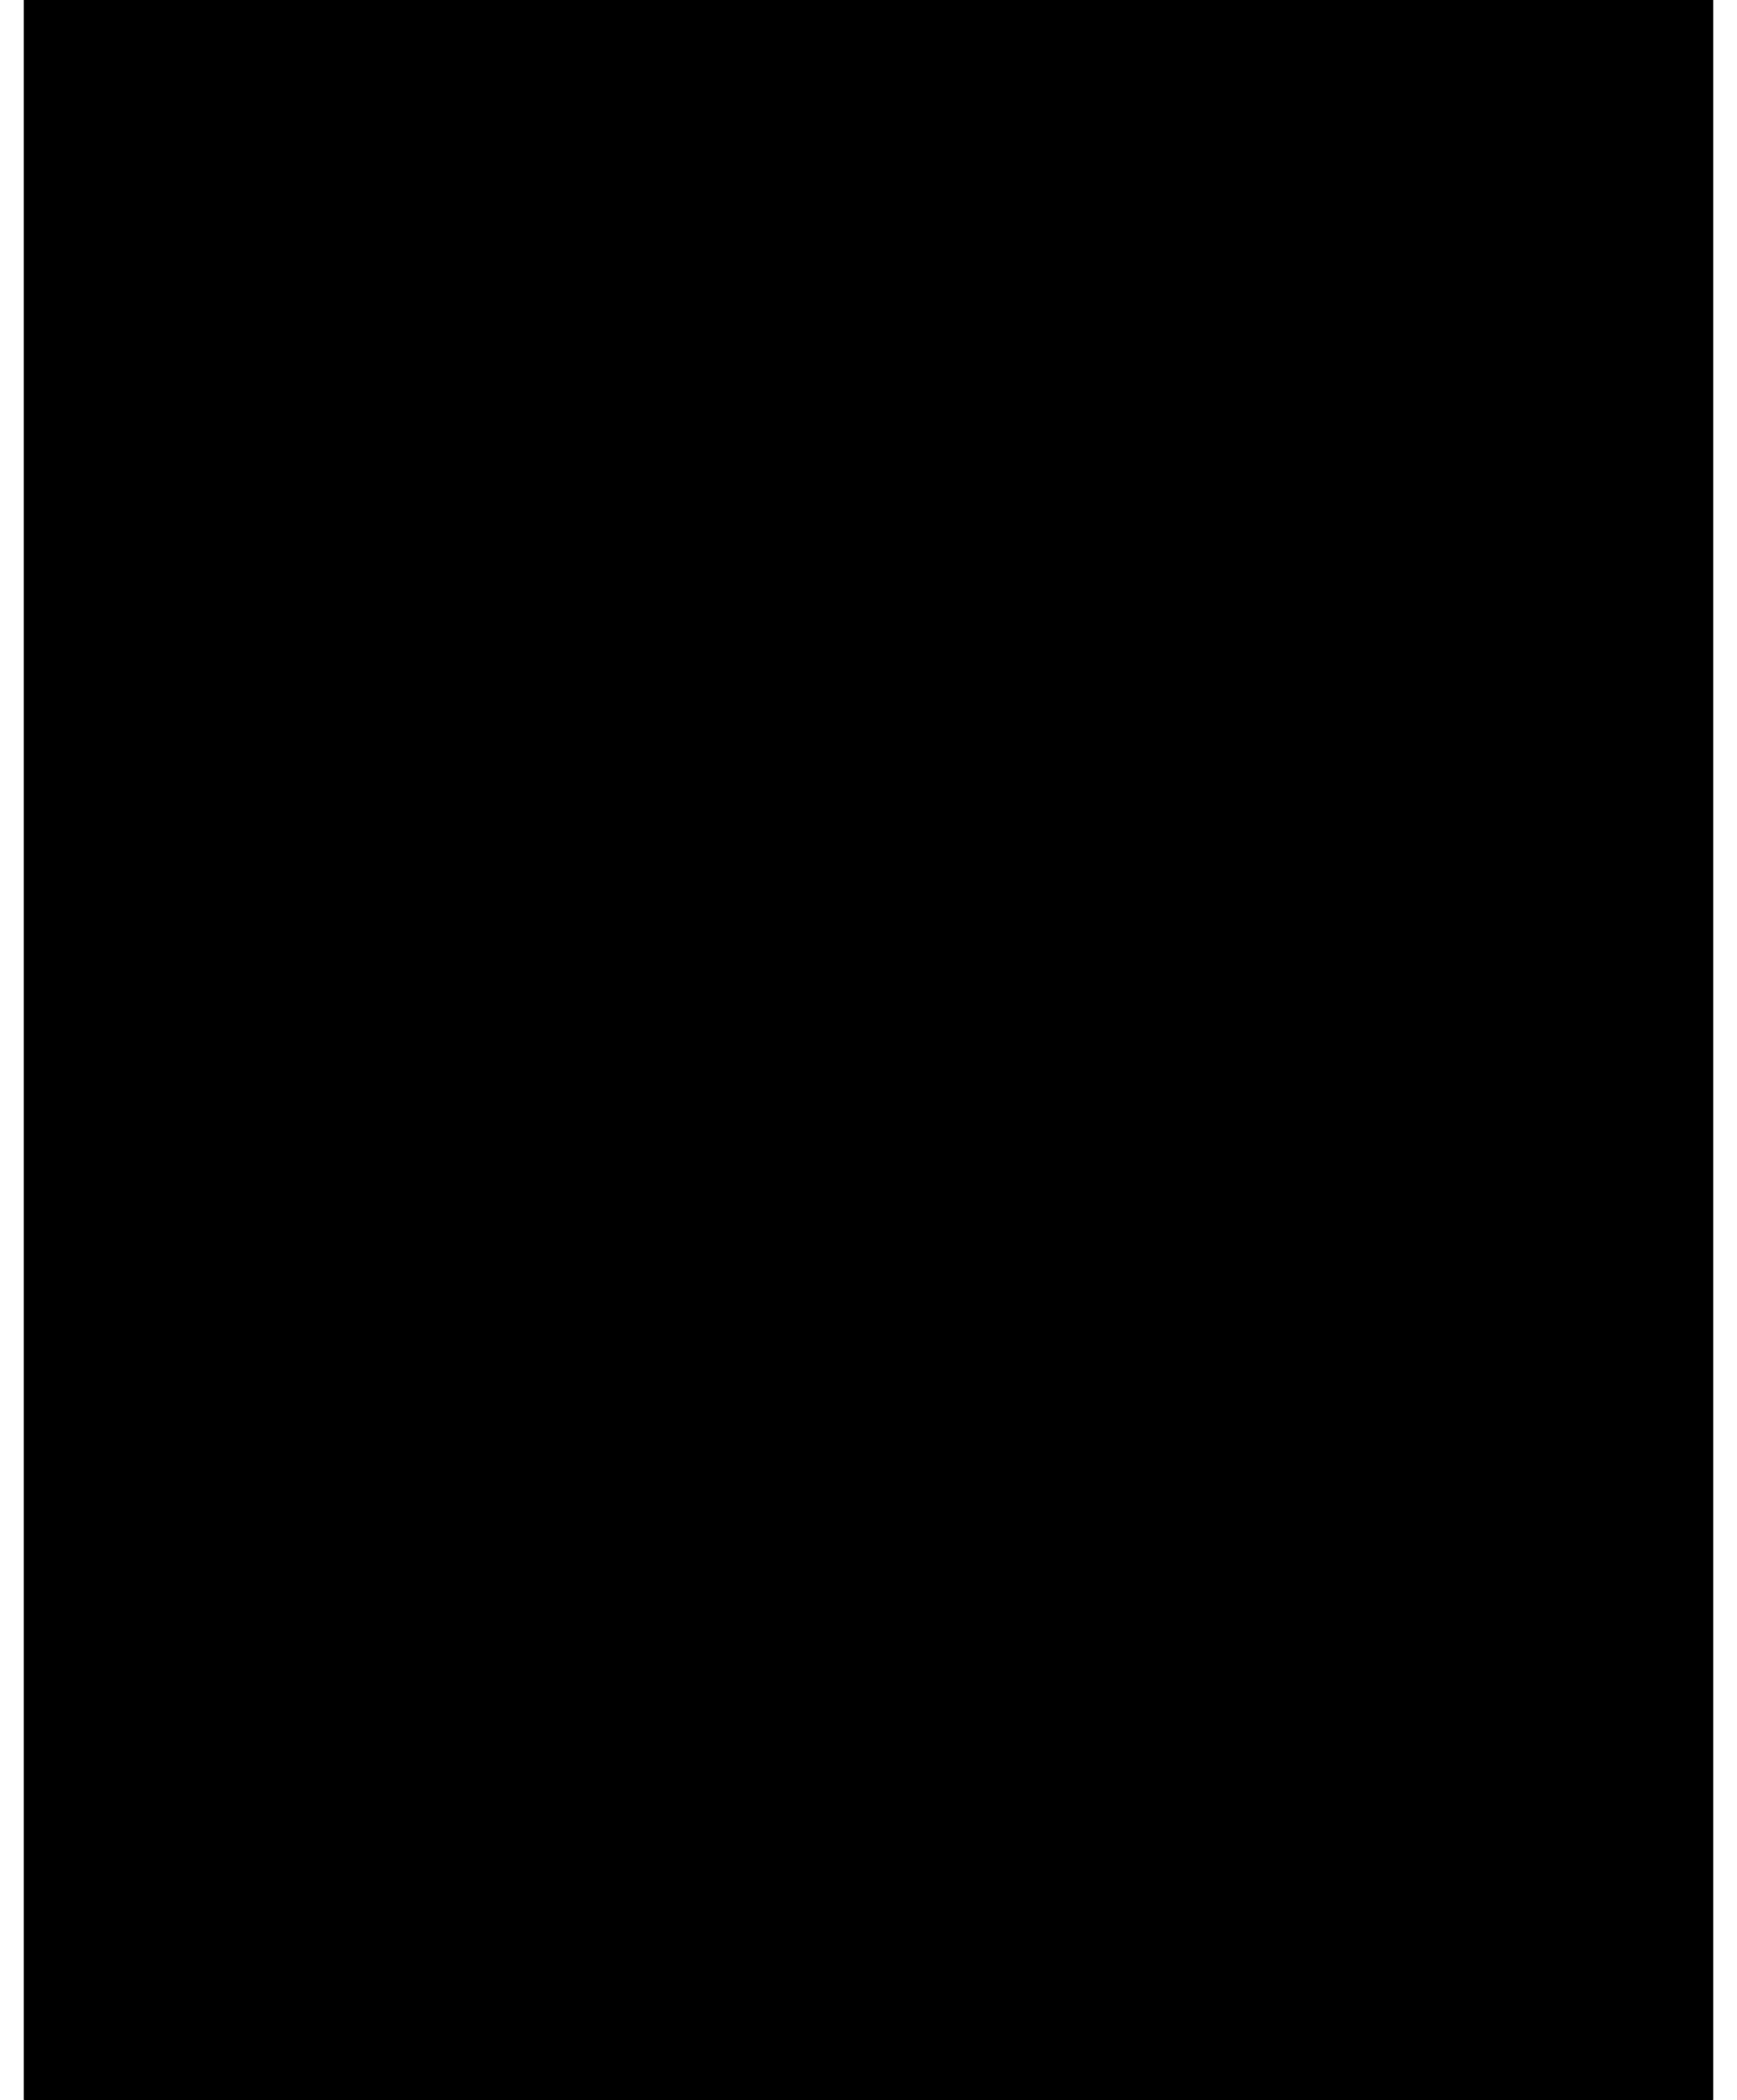 <?xml version="1.0" encoding="UTF-8"?>
<!DOCTYPE svg PUBLIC '-//W3C//DTD SVG 1.0//EN'
          'http://www.w3.org/TR/2001/REC-SVG-20010904/DTD/svg10.dtd'>
<svg height="29" stroke="#000" stroke-linecap="square" stroke-miterlimit="10" viewBox="0 0 23.7 29.46" width="24" xmlns="http://www.w3.org/2000/svg" xmlns:xlink="http://www.w3.org/1999/xlink"
><defs
  ><clipPath id="a"
    ><path d="M0 0V29.46H23.7V0Z"
    /></clipPath
    ><clipPath clip-path="url(#a)" id="b"
    ><path d="M-548.5 267.04H46.82V-574.88H-548.5Zm0 0"
    /></clipPath
    ><clipPath clip-path="url(#b)" id="f"
    ><path d="M-548.38-574.4V267.04H46.82V-574.4Zm0 0"
    /></clipPath
    ><clipPath id="c"
    ><path d="M0 0V29.46H23.7V0Z"
    /></clipPath
    ><clipPath clip-path="url(#c)" id="g"
    ><path d="M-548.5 267.04H46.82V-574.88H-548.5Zm0 0"
    /></clipPath
    ><clipPath id="d"
    ><path d="M0 0V29.46H23.7V0Z"
    /></clipPath
    ><clipPath clip-path="url(#d)" id="e"
    ><path d="M-548.5 267.04H46.82V-574.88H-548.5Zm0 0"
    /></clipPath
    ><clipPath clip-path="url(#e)" id="h"
    ><path d="M-548.38-574.4V267.04H46.82V-574.4Zm0 0"
    /></clipPath
  ></defs
  ><g
  ><g fill="#231F20" stroke="none" stroke-linecap="round" stroke-linejoin="round" stroke-width=".36"
    ><path clip-path="url(#f)" d="M5 21.46H8v.12H5.48c0 0-.12 0-.12 0l2.04 1.2c.12 0 .12.12.12.12v.12l-2.16 1.2c0 0 .12 0 .12 0H8v.24H5v-.24l2.16-1.2c0-.12.12-.12.12-.12H7.16L5 21.7c0 0 0 0 0 0v-.24Zm0 0"
      /><path clip-path="url(#f)" d="M6.92 18.93l-1.56.6-.12.12h.12l1.56.61V18.93ZM8 18.33v.24l-.96.36v1.45l.96.36v.24L5 19.77v-.24l3-1.2Zm0 0"
      /><path clip-path="url(#f)" d="M6.44 17.02v-.24L6.2 16.3l-.24-.12-.48.12-.24.48v.84h1.2v-.6ZM8 15.7v.24L6.8 17.02H6.68v.6H8v.12H5v-.72l.12-.6.48-.48.48.12.24.12.24.48.12.12L8 15.7Zm0 0"
      /><path clip-path="url(#g)" d="M5.06 14.92h3v.24h-3Zm0 0"
      /><path clip-path="url(#h)" d="M5 11.73H8.01v.24L5.37 13.89c0 0 .12 0 .12 0H8.01v.24H5v-.24l2.65-1.93c0 0-.12 0-.12 0H5v-.24Zm0 0"
      /><path clip-path="url(#h)" d="M5 8.6H8v.24H6.56v1.81H8v.24H5v-.24H6.44V8.84H5V8.6Zm0 0"
      /><path clip-path="url(#h)" d="M6.56 5l.36.12.6.24.36.36L8 6.2v.72l-.24.48-.48.36-.48.12H6.08l-.6-.24-.36-.48L5 6.68v-.6l.24-.48.48-.36.6-.24Zm0 .24H6.08l-.48.24-.24.36-.24.48.24.96.48.24.48.12h.6L7.4 7.4l.36-.36.12-.36v-.6l-.24-.36-.36-.36-.6-.12Zm0 0"
      /><path clip-path="url(#h)" d="M15.57 21.46h3.01v.12H16.05c0 0-.12 0-.12 0l2.17 1.2c0 0 0 .12 0 .12v.12l-2.17 1.2c0 0 .12 0 .12 0h2.53v.24H15.57v-.24h.12l2.05-1.2c0-.12.12-.12.12-.12h-.12l-2.05-1.2c0 0 0 0-.12 0v-.24Zm0 0"
      /><path clip-path="url(#h)" d="M18.46 18.82h.12v1.8H15.58v-1.8h.24v1.56h1.2V19.06h.12v1.32h1.33V18.82Zm0 0"
      /><path clip-path="url(#h)" d="M15.93 16.66h.12v.12l-.24.24v.48l.24.48h.48l.25-.12.24-.48v-.24l.12-.36.48-.24h.36l.36.12.24.24.12.48-.12.48-.24.36-.12.12-.12-.12.12-.12h.12v-.12l.12-.24v-.48l-.12-.24-.24-.24-.24-.12-.48.24-.24.48v.24l-.12.24-.24.24-.25.12h-.36l-.24-.12-.24-.24-.12-.36v-.48l.24-.36h.12Zm0 0"
      /><path clip-path="url(#h)" d="M18.1 13.65l.12-.12.12.12.24.48.12.37-.12.48-.24.48-.36.36-.6.24-.73-.12-.48-.24-.36-.36-.24-.6v-.61l.24-.36.24-.12v.12l-.12.12-.12.24v.85l.24.36.36.36.49.12h.6l.48-.24.36-.36.12-.48v-.61l-.12-.24-.24-.24Zm0 0"
      /><path clip-path="url(#h)" d="M18.46 11.37h.12v1.56H15.57v-.24h2.89V11.37Zm0 0"
      /><path clip-path="url(#h)" d="M17.5 9.21l-1.45.6h-.12v.12h.12l1.45.6V9.21Zm1.08-.72v.24l-.84.36v1.56l.84.37v.24L15.58 9.93V9.81l3.01-1.32Zm0 0"
    /></g
  ></g
></svg
>

